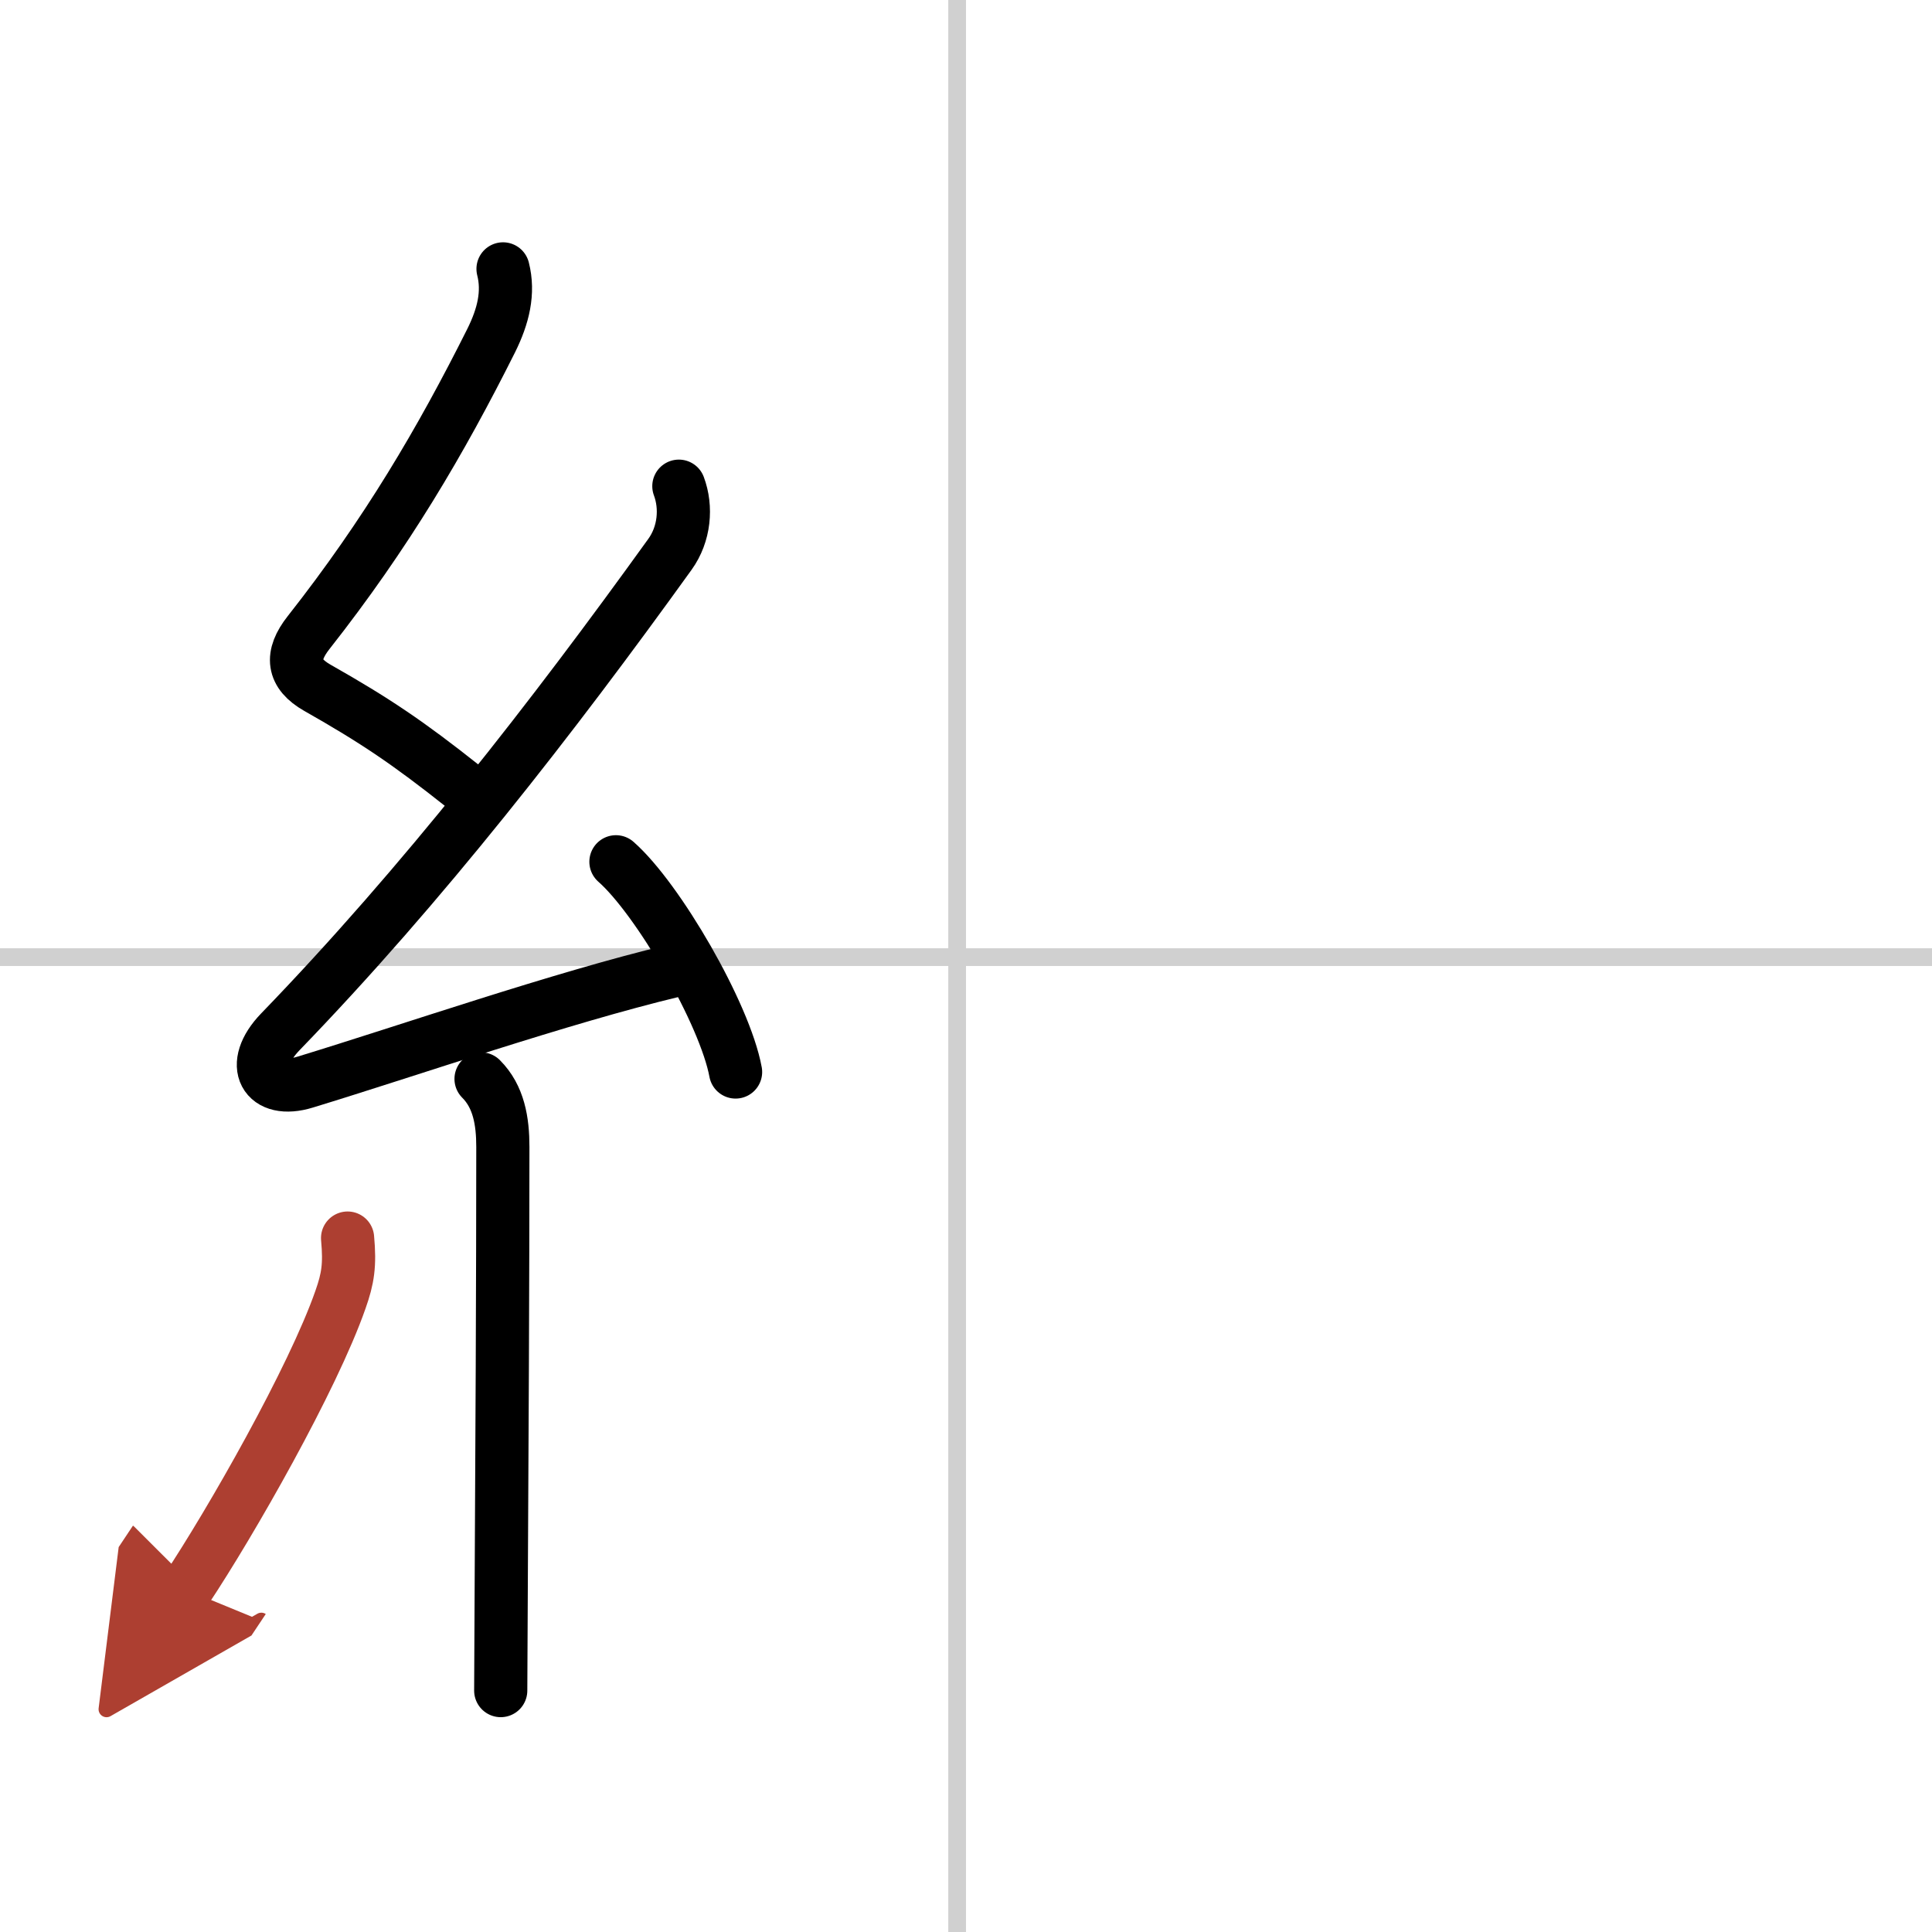<svg width="400" height="400" viewBox="0 0 109 109" xmlns="http://www.w3.org/2000/svg"><defs><marker id="a" markerWidth="4" orient="auto" refX="1" refY="5" viewBox="0 0 10 10"><polyline points="0 0 10 5 0 10 1 5" fill="#ad3f31" stroke="#ad3f31"/></marker></defs><g fill="none" stroke="#000" stroke-linecap="round" stroke-linejoin="round" stroke-width="3"><rect width="100%" height="100%" fill="#fff" stroke="#fff"/><line x1="54" x2="54" y2="109" stroke="#d0d0d0" stroke-width="1"/><line x2="109" y1="54" y2="54" stroke="#d0d0d0" stroke-width="1"/><path d="M28.38,15.17c0.34,1.34,0.02,2.66-0.67,4.05c-2.83,5.65-5.9,10.88-10.3,16.47C16.38,37,16.5,38,17.9,38.8c3.28,1.86,5.13,3.11,8.22,5.56"/><path d="m38.3 27.43c0.45 1.2 0.32 2.7-0.5 3.84-6.62 9.2-13.99 18.68-21.98 26.94-1.83 1.89-0.87 3.54 1.4 2.84 5.9-1.8 14.37-4.74 20.79-6.28"/><path d="m34.75 48.62c2.38 2.09 6.15 8.6 6.75 11.86"/><path d="m27.14 60.87c1 1 1.23 2.38 1.23 3.84 0 7.13-0.05 17.81-0.09 24.54-0.02 3.21-0.03 5.53-0.03 6.13"/><path d="m19.61 69.85c0.14 1.53 0.02 2.28-0.4 3.47-1.56 4.47-6.2 12.6-8.71 16.37" marker-end="url(#a)" stroke="#ad3f31"/></g></svg>
